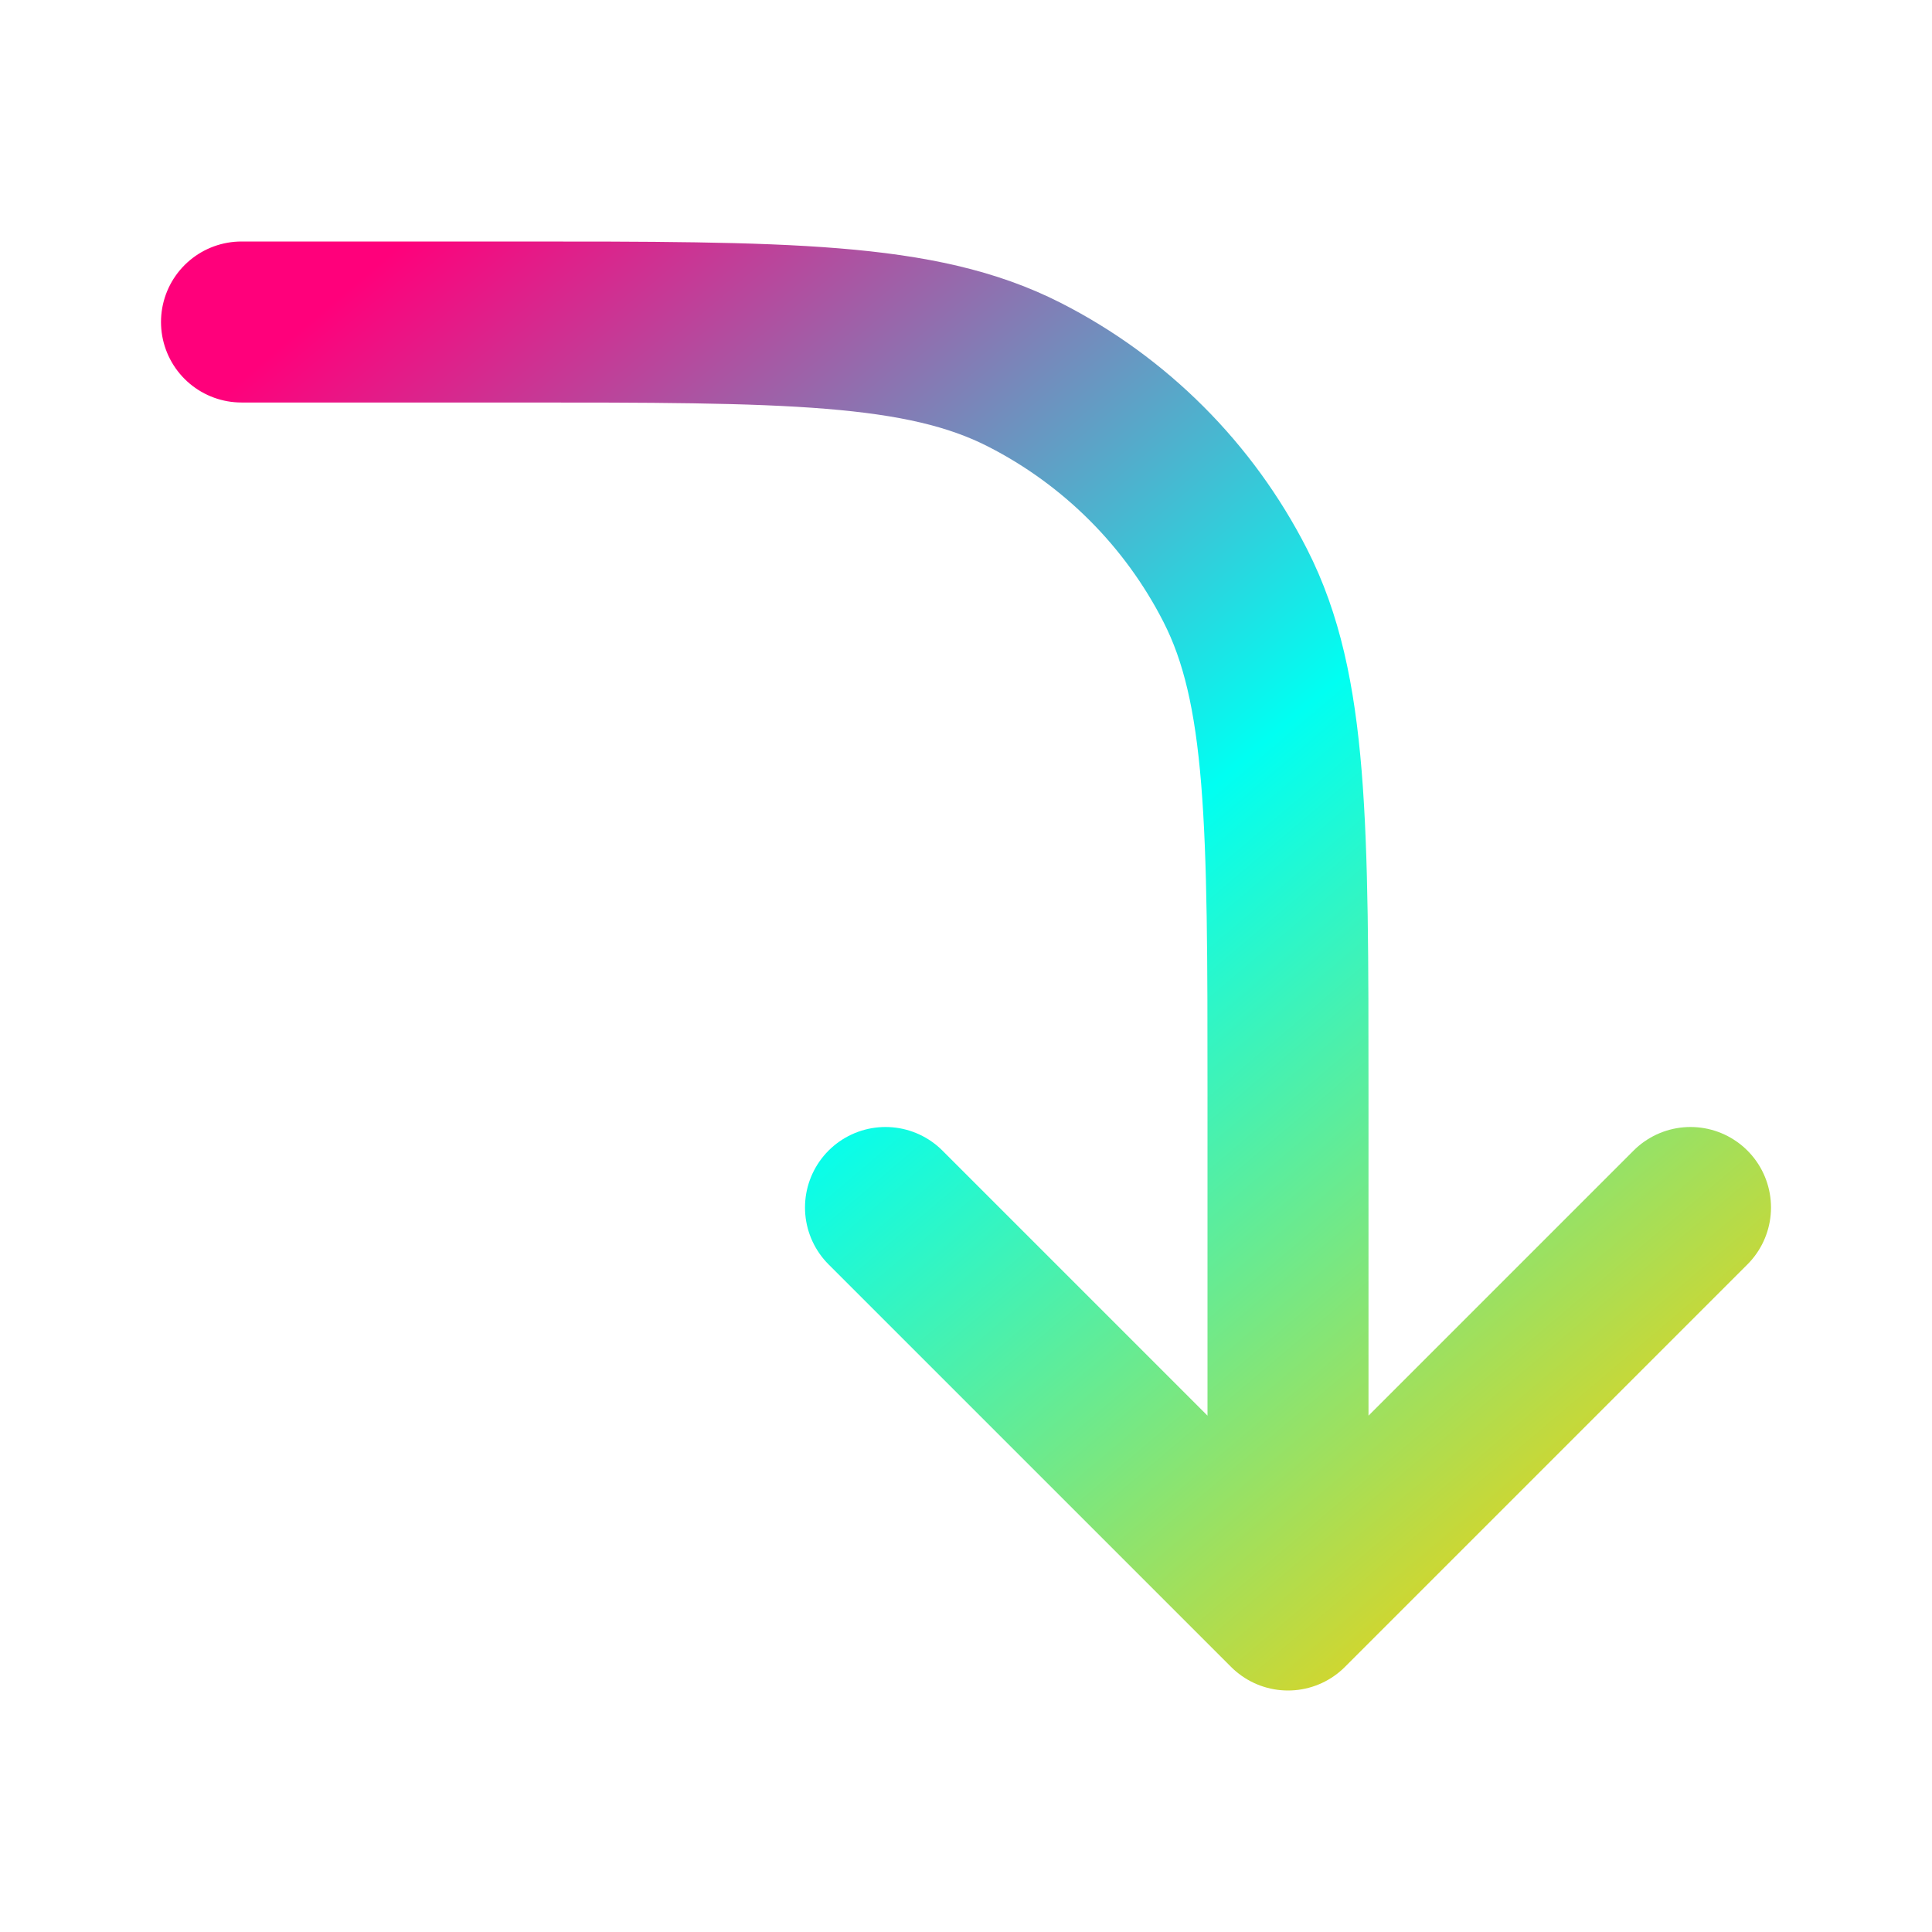 <svg width="48" height="48" viewBox="0 0 48 48" fill="none" xmlns="http://www.w3.org/2000/svg">
<path d="M6 8H12.8C19.521 8 22.881 8 25.448 9.308C27.706 10.458 29.542 12.294 30.692 14.552C32 17.119 32 20.479 32 27.2L32 40M32 40L22 30M32 40L42 30" stroke="url(#paint0_linear_325_17233)" stroke-width="4" stroke-linecap="round" stroke-linejoin="round"/>
<defs>
<linearGradient id="paint0_linear_325_17233" x1="42" y1="40" x2="11.857" y2="4.445" gradientUnits="userSpaceOnUse">
<stop stop-color="#FFCD04"/>
<stop offset="0.5" stop-color="#00FFF2"/>
<stop offset="1" stop-color="#FF007B"/>
</linearGradient>
</defs>
</svg>
